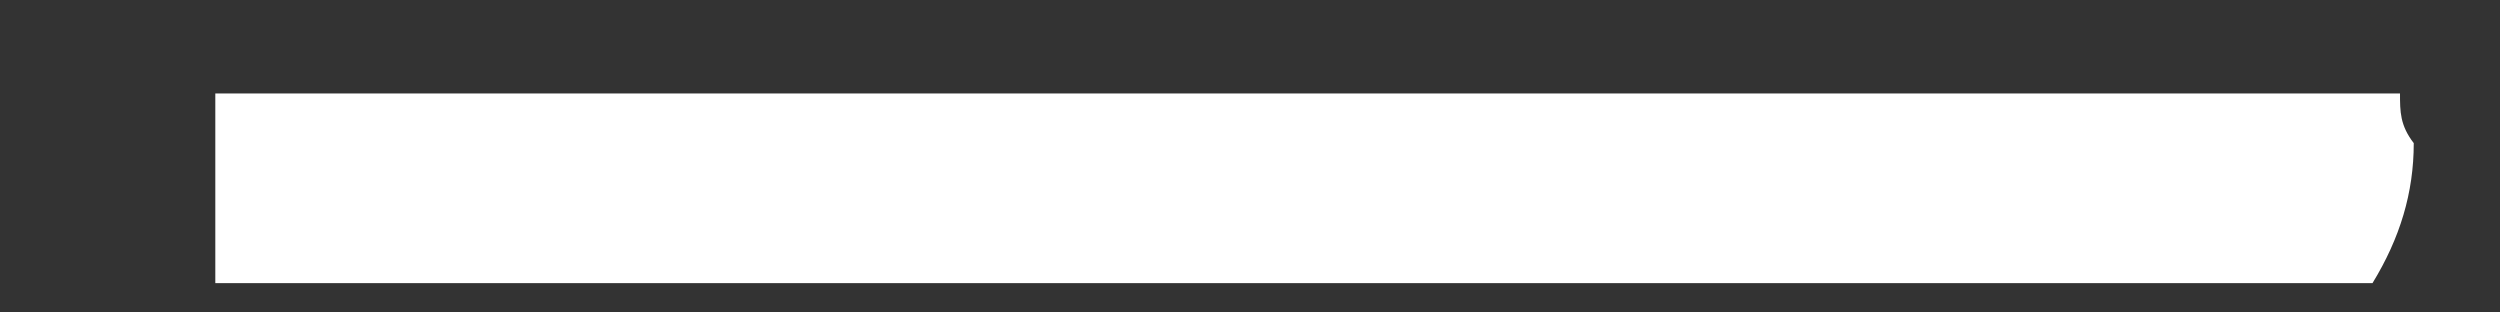 <svg width="8" height="1" viewBox="0 0 8 1" fill="none" xmlns="http://www.w3.org/2000/svg">
<rect x="0" y="0" width="8" height="1" fill="#333333" stroke="none"/>
<path id="Vector" d="M7.68 0.299H0.689V0.906H7.592C7.68 0.762 7.724 0.617 7.724 0.458C7.68 0.401 7.68 0.357 7.68 0.299Z" fill="white"/>
</svg>

